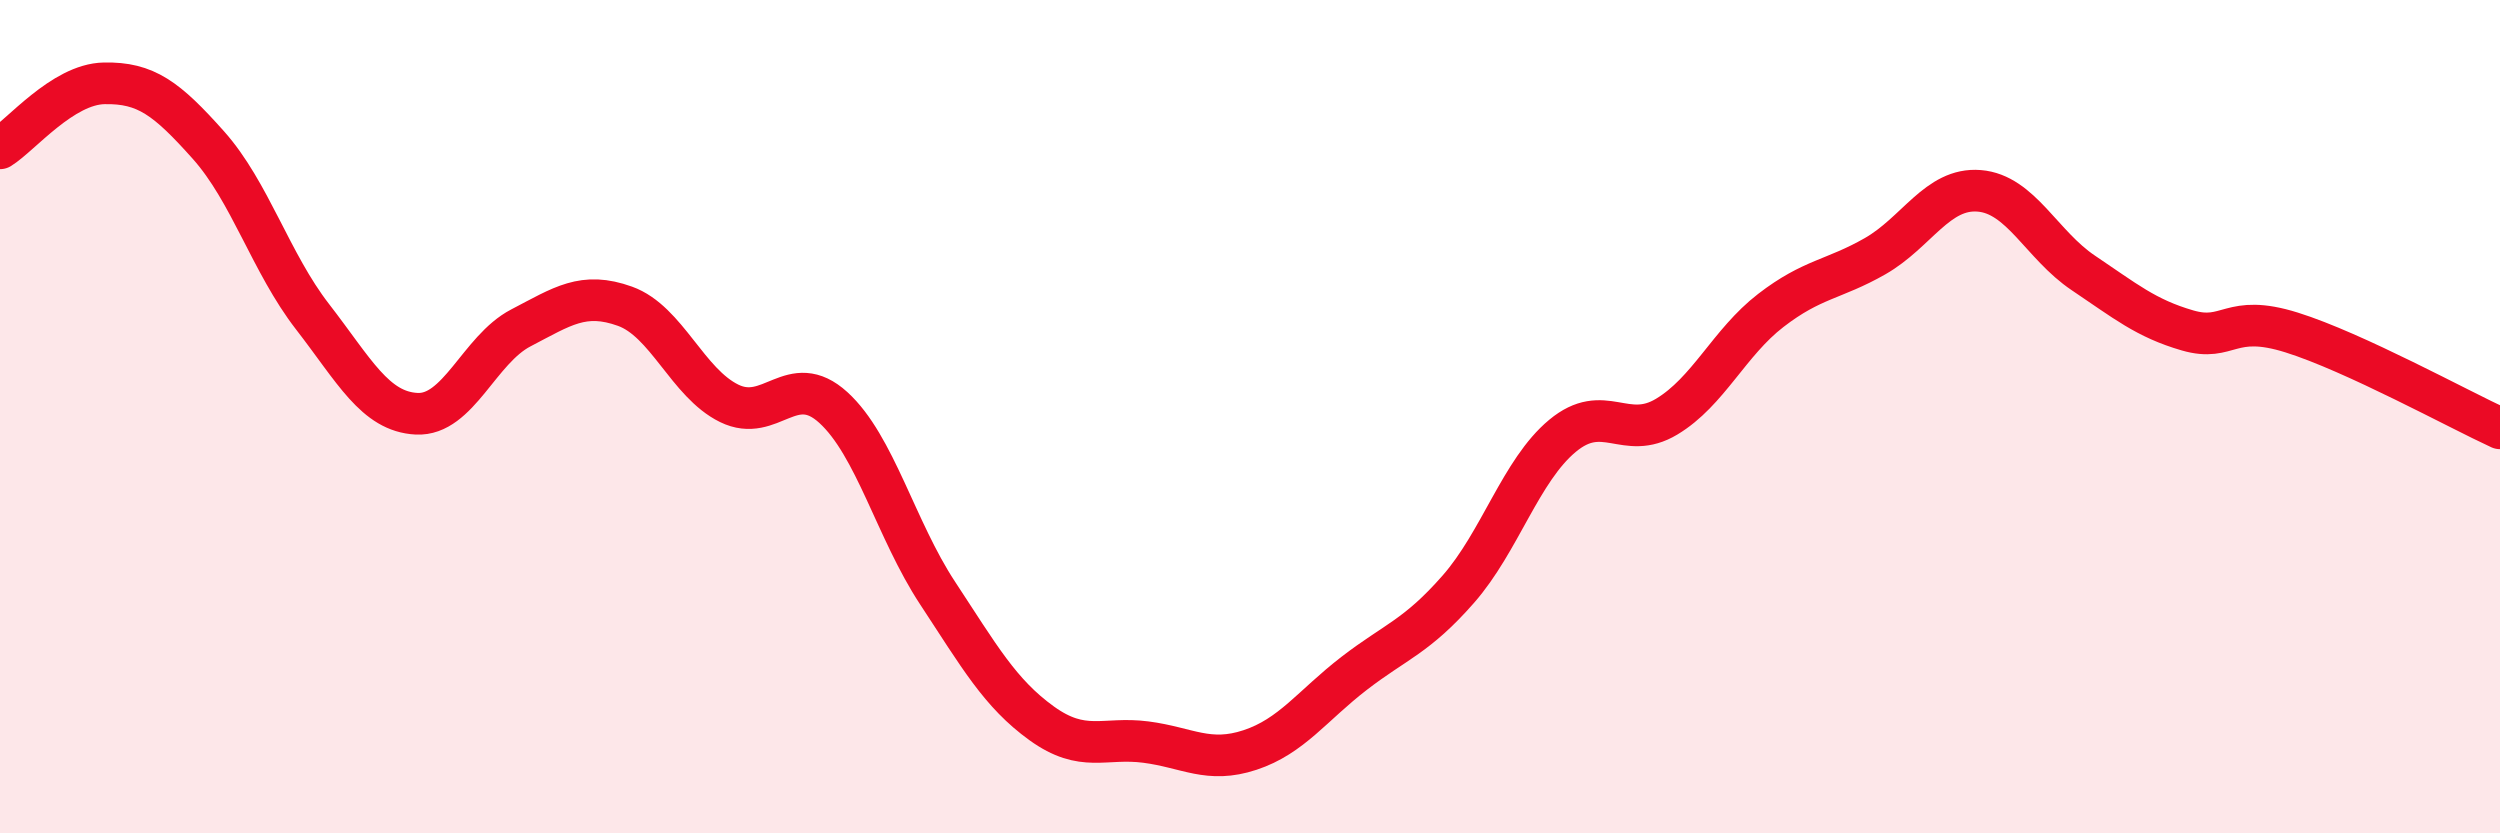 
    <svg width="60" height="20" viewBox="0 0 60 20" xmlns="http://www.w3.org/2000/svg">
      <path
        d="M 0,3.56 C 0.5,3.25 1.5,2.02 2.5,2 C 3.5,1.98 4,2.36 5,3.48 C 6,4.6 6.5,6.31 7.5,7.6 C 8.5,8.89 9,9.88 10,9.93 C 11,9.98 11.5,8.39 12.5,7.87 C 13.5,7.35 14,6.99 15,7.35 C 16,7.71 16.5,9.19 17.5,9.68 C 18.5,10.17 19,8.87 20,9.78 C 21,10.69 21.5,12.71 22.5,14.23 C 23.5,15.75 24,16.64 25,17.36 C 26,18.08 26.5,17.68 27.5,17.81 C 28.5,17.94 29,18.33 30,18 C 31,17.67 31.5,16.93 32.5,16.16 C 33.5,15.39 34,15.28 35,14.14 C 36,13 36.5,11.29 37.5,10.46 C 38.5,9.63 39,10.6 40,10 C 41,9.4 41.5,8.22 42.5,7.45 C 43.5,6.68 44,6.72 45,6.15 C 46,5.58 46.5,4.5 47.5,4.58 C 48.5,4.66 49,5.88 50,6.55 C 51,7.22 51.5,7.64 52.5,7.93 C 53.5,8.22 53.5,7.51 55,7.98 C 56.5,8.45 59,9.82 60,10.28L60 20L0 20Z"
        fill="#EB0A25"
        opacity="0.1"
        stroke-linecap="round"
        stroke-linejoin="round"
      />
      <path
        d="M 0,3.56 C 0.5,3.25 1.5,2.02 2.5,2 C 3.5,1.98 4,2.36 5,3.48 C 6,4.6 6.5,6.31 7.5,7.6 C 8.5,8.89 9,9.88 10,9.93 C 11,9.98 11.5,8.39 12.5,7.87 C 13.5,7.35 14,6.99 15,7.35 C 16,7.71 16.5,9.19 17.5,9.68 C 18.5,10.17 19,8.87 20,9.78 C 21,10.69 21.5,12.71 22.5,14.23 C 23.5,15.75 24,16.64 25,17.36 C 26,18.08 26.5,17.68 27.5,17.81 C 28.5,17.94 29,18.33 30,18 C 31,17.67 31.5,16.93 32.5,16.16 C 33.5,15.39 34,15.28 35,14.14 C 36,13 36.5,11.29 37.5,10.46 C 38.5,9.63 39,10.6 40,10 C 41,9.4 41.5,8.22 42.5,7.45 C 43.5,6.68 44,6.72 45,6.15 C 46,5.58 46.5,4.5 47.5,4.58 C 48.5,4.66 49,5.88 50,6.55 C 51,7.22 51.5,7.64 52.5,7.93 C 53.5,8.22 53.5,7.51 55,7.98 C 56.5,8.45 59,9.82 60,10.28"
        stroke="#EB0A25"
        stroke-width="1"
        fill="none"
        stroke-linecap="round"
        stroke-linejoin="round"
      />
    </svg>
  